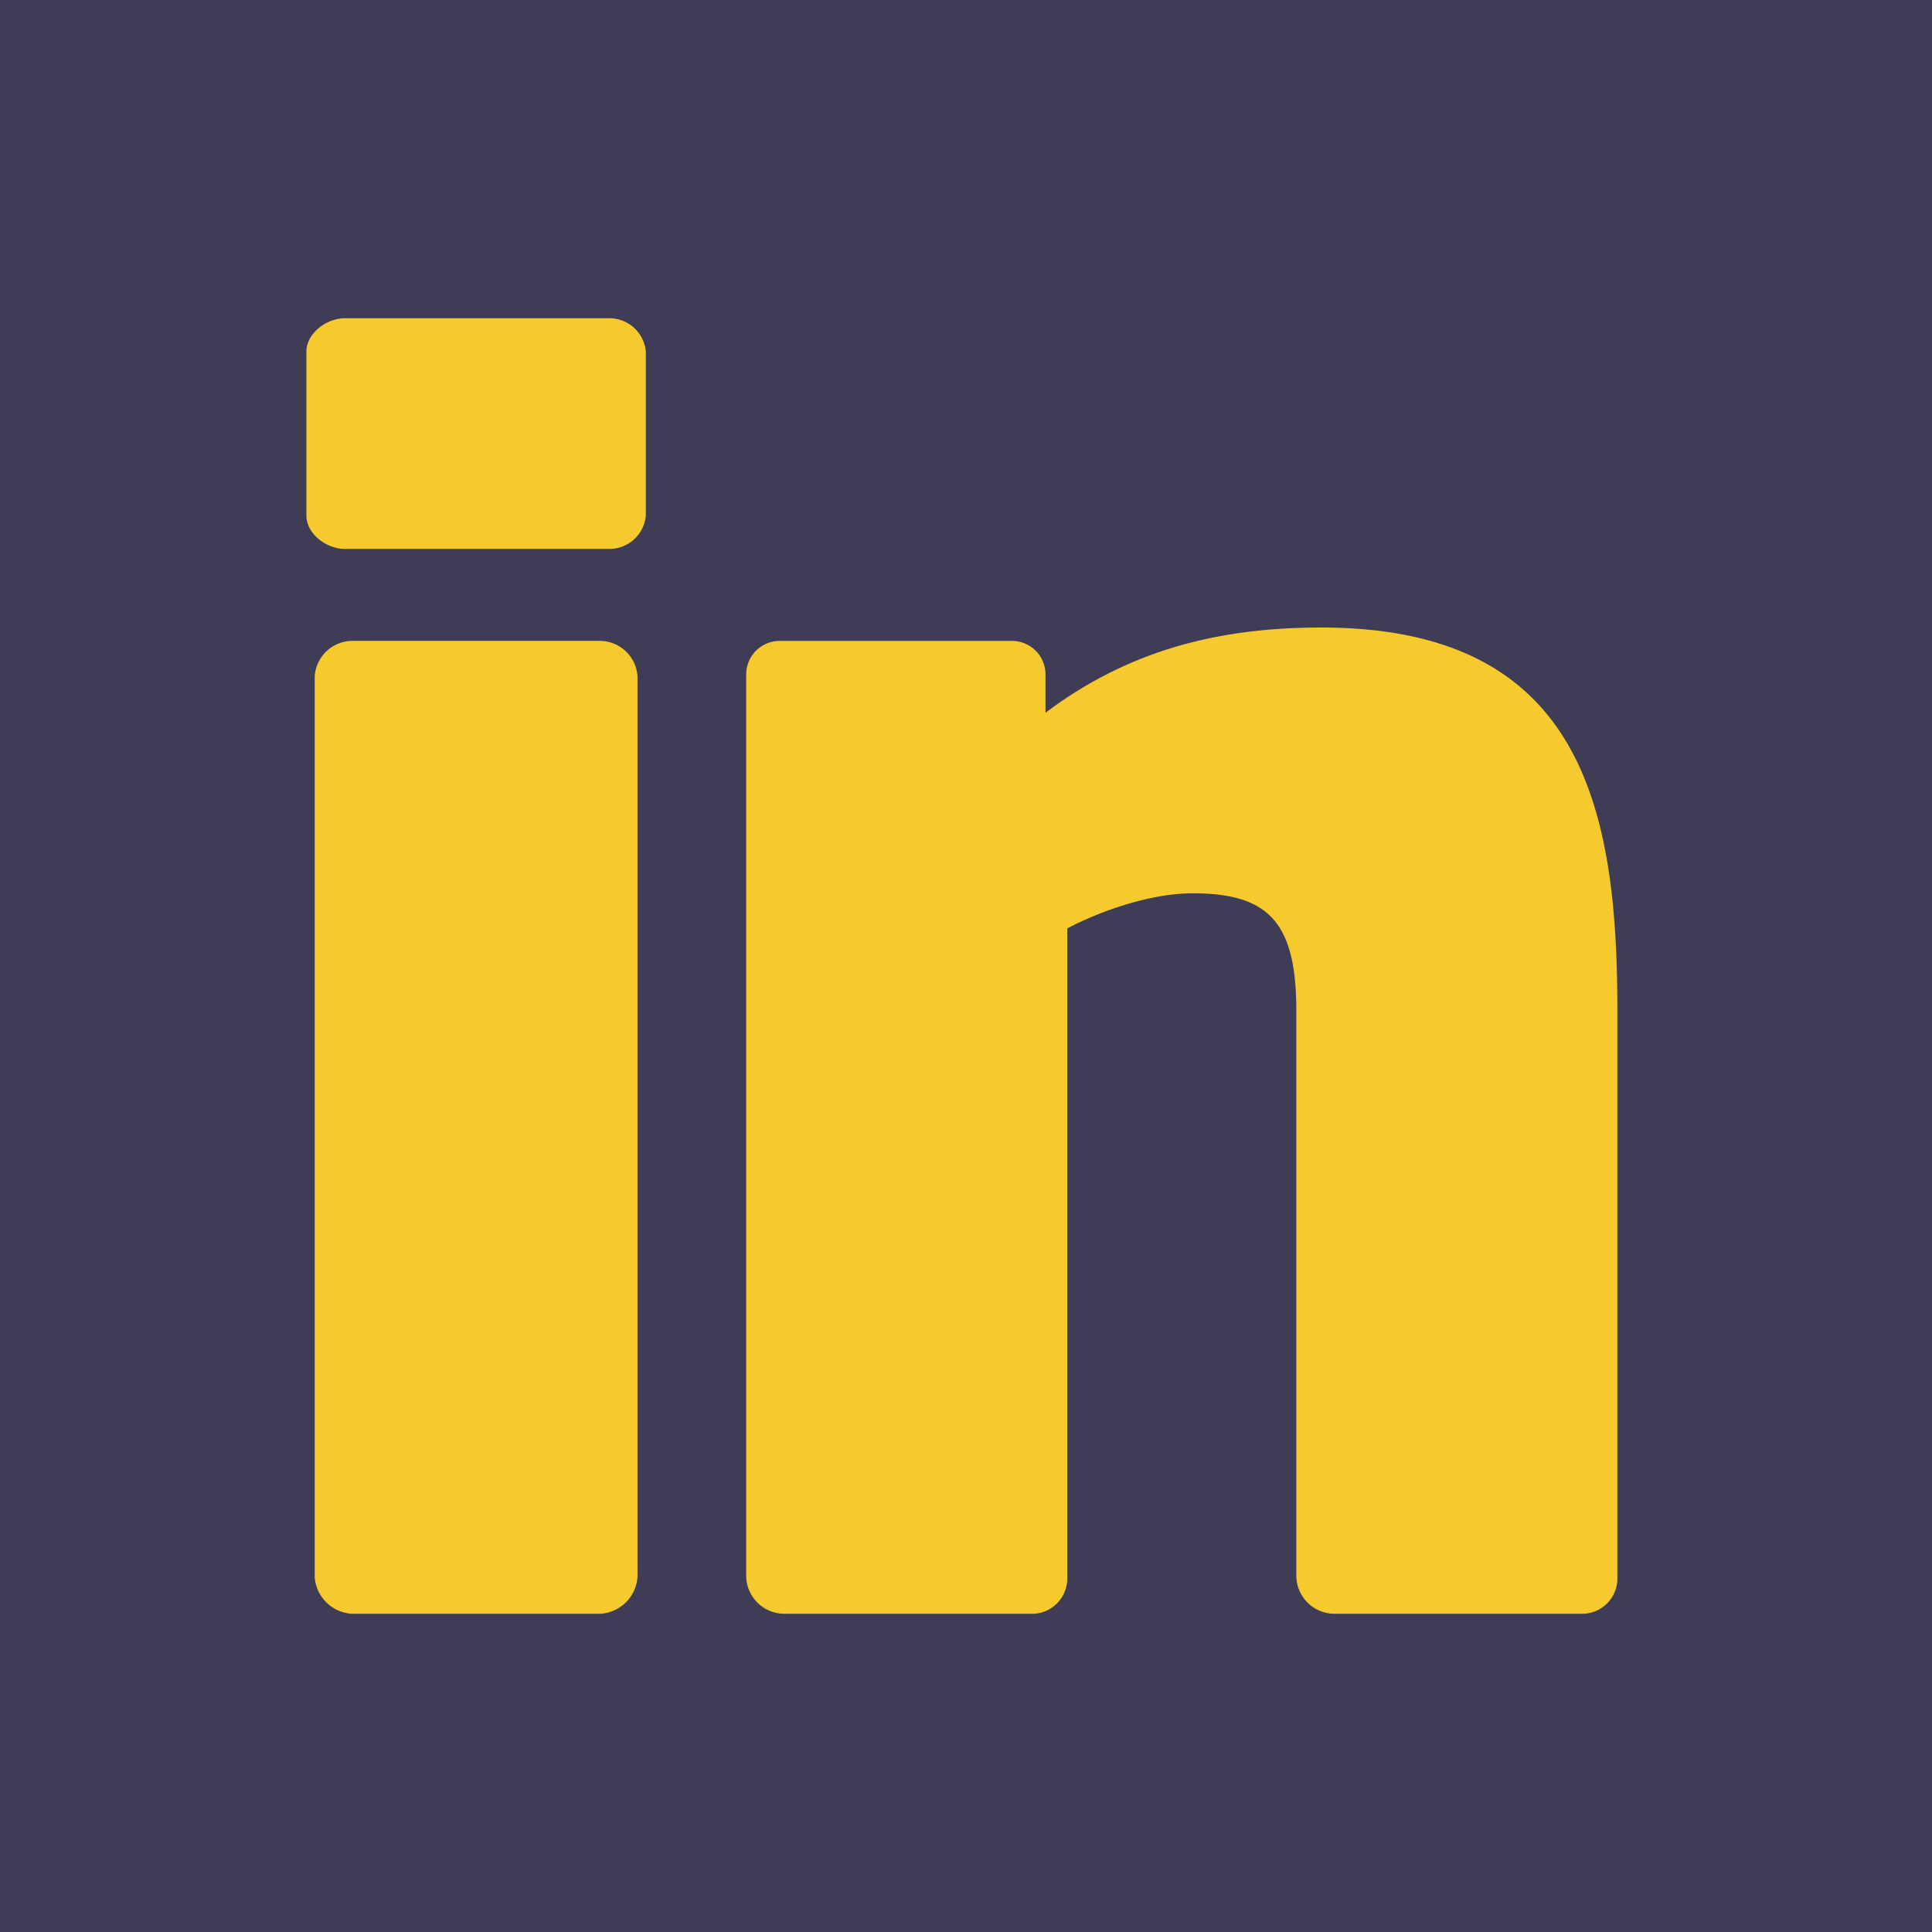 <svg xmlns="http://www.w3.org/2000/svg" xmlns:xlink="http://www.w3.org/1999/xlink" width="200" height="200"
  viewBox="0 0 200 200">
  <defs>
    <clipPath id="clip-favicon">
      <rect width="200" height="200" />
    </clipPath>
  </defs>
  <g id="favicon" clip-path="url(#clip-favicon)">
    <rect width="200" height="200" fill="#3f3d56" />
    <g id="inmmerce-brand" transform="translate(31.718 32.945)">
      <g id="in" transform="translate(0 0)">
        <path id="n"
          d="M1565.4,951.948h-25.963a3.962,3.962,0,0,1-3.809-3.806V889.479c0-9.171-2.943-12.112-10.731-12.112-3.98,0-9,1.556-12.982,3.634v67.142a3.661,3.661,0,0,1-3.463,3.806h-25.963a3.962,3.962,0,0,1-3.809-3.806V854.7a3.471,3.471,0,0,1,3.463-3.461H1506.2a3.471,3.471,0,0,1,3.463,3.461v3.979c9.174-6.921,18.868-8.824,28.559-8.824,27.177,0,30.64,19.035,30.64,39.627v58.663A3.66,3.66,0,0,1,1565.4,951.948Z"
          transform="translate(-1433.151 -817.838)" fill="#f6c92d" />
        <path id="i"
          d="M1482.859,854.638h-27.347c-1.9,0-3.981-1.557-3.981-3.461V834.219c0-1.9,2.077-3.461,3.981-3.461h27.347a3.786,3.786,0,0,1,3.81,3.461v16.959A3.786,3.786,0,0,1,1482.859,854.638ZM1482,964.867H1456.2a4.1,4.1,0,0,1-3.809-3.806V867.789a3.937,3.937,0,0,1,3.809-3.633H1482a3.935,3.935,0,0,1,3.808,3.633v93.272A4.1,4.1,0,0,1,1482,964.867Z"
          transform="translate(-1451.531 -830.758)" fill="#f6c92d" />
      </g>
    </g>
  </g>
</svg>